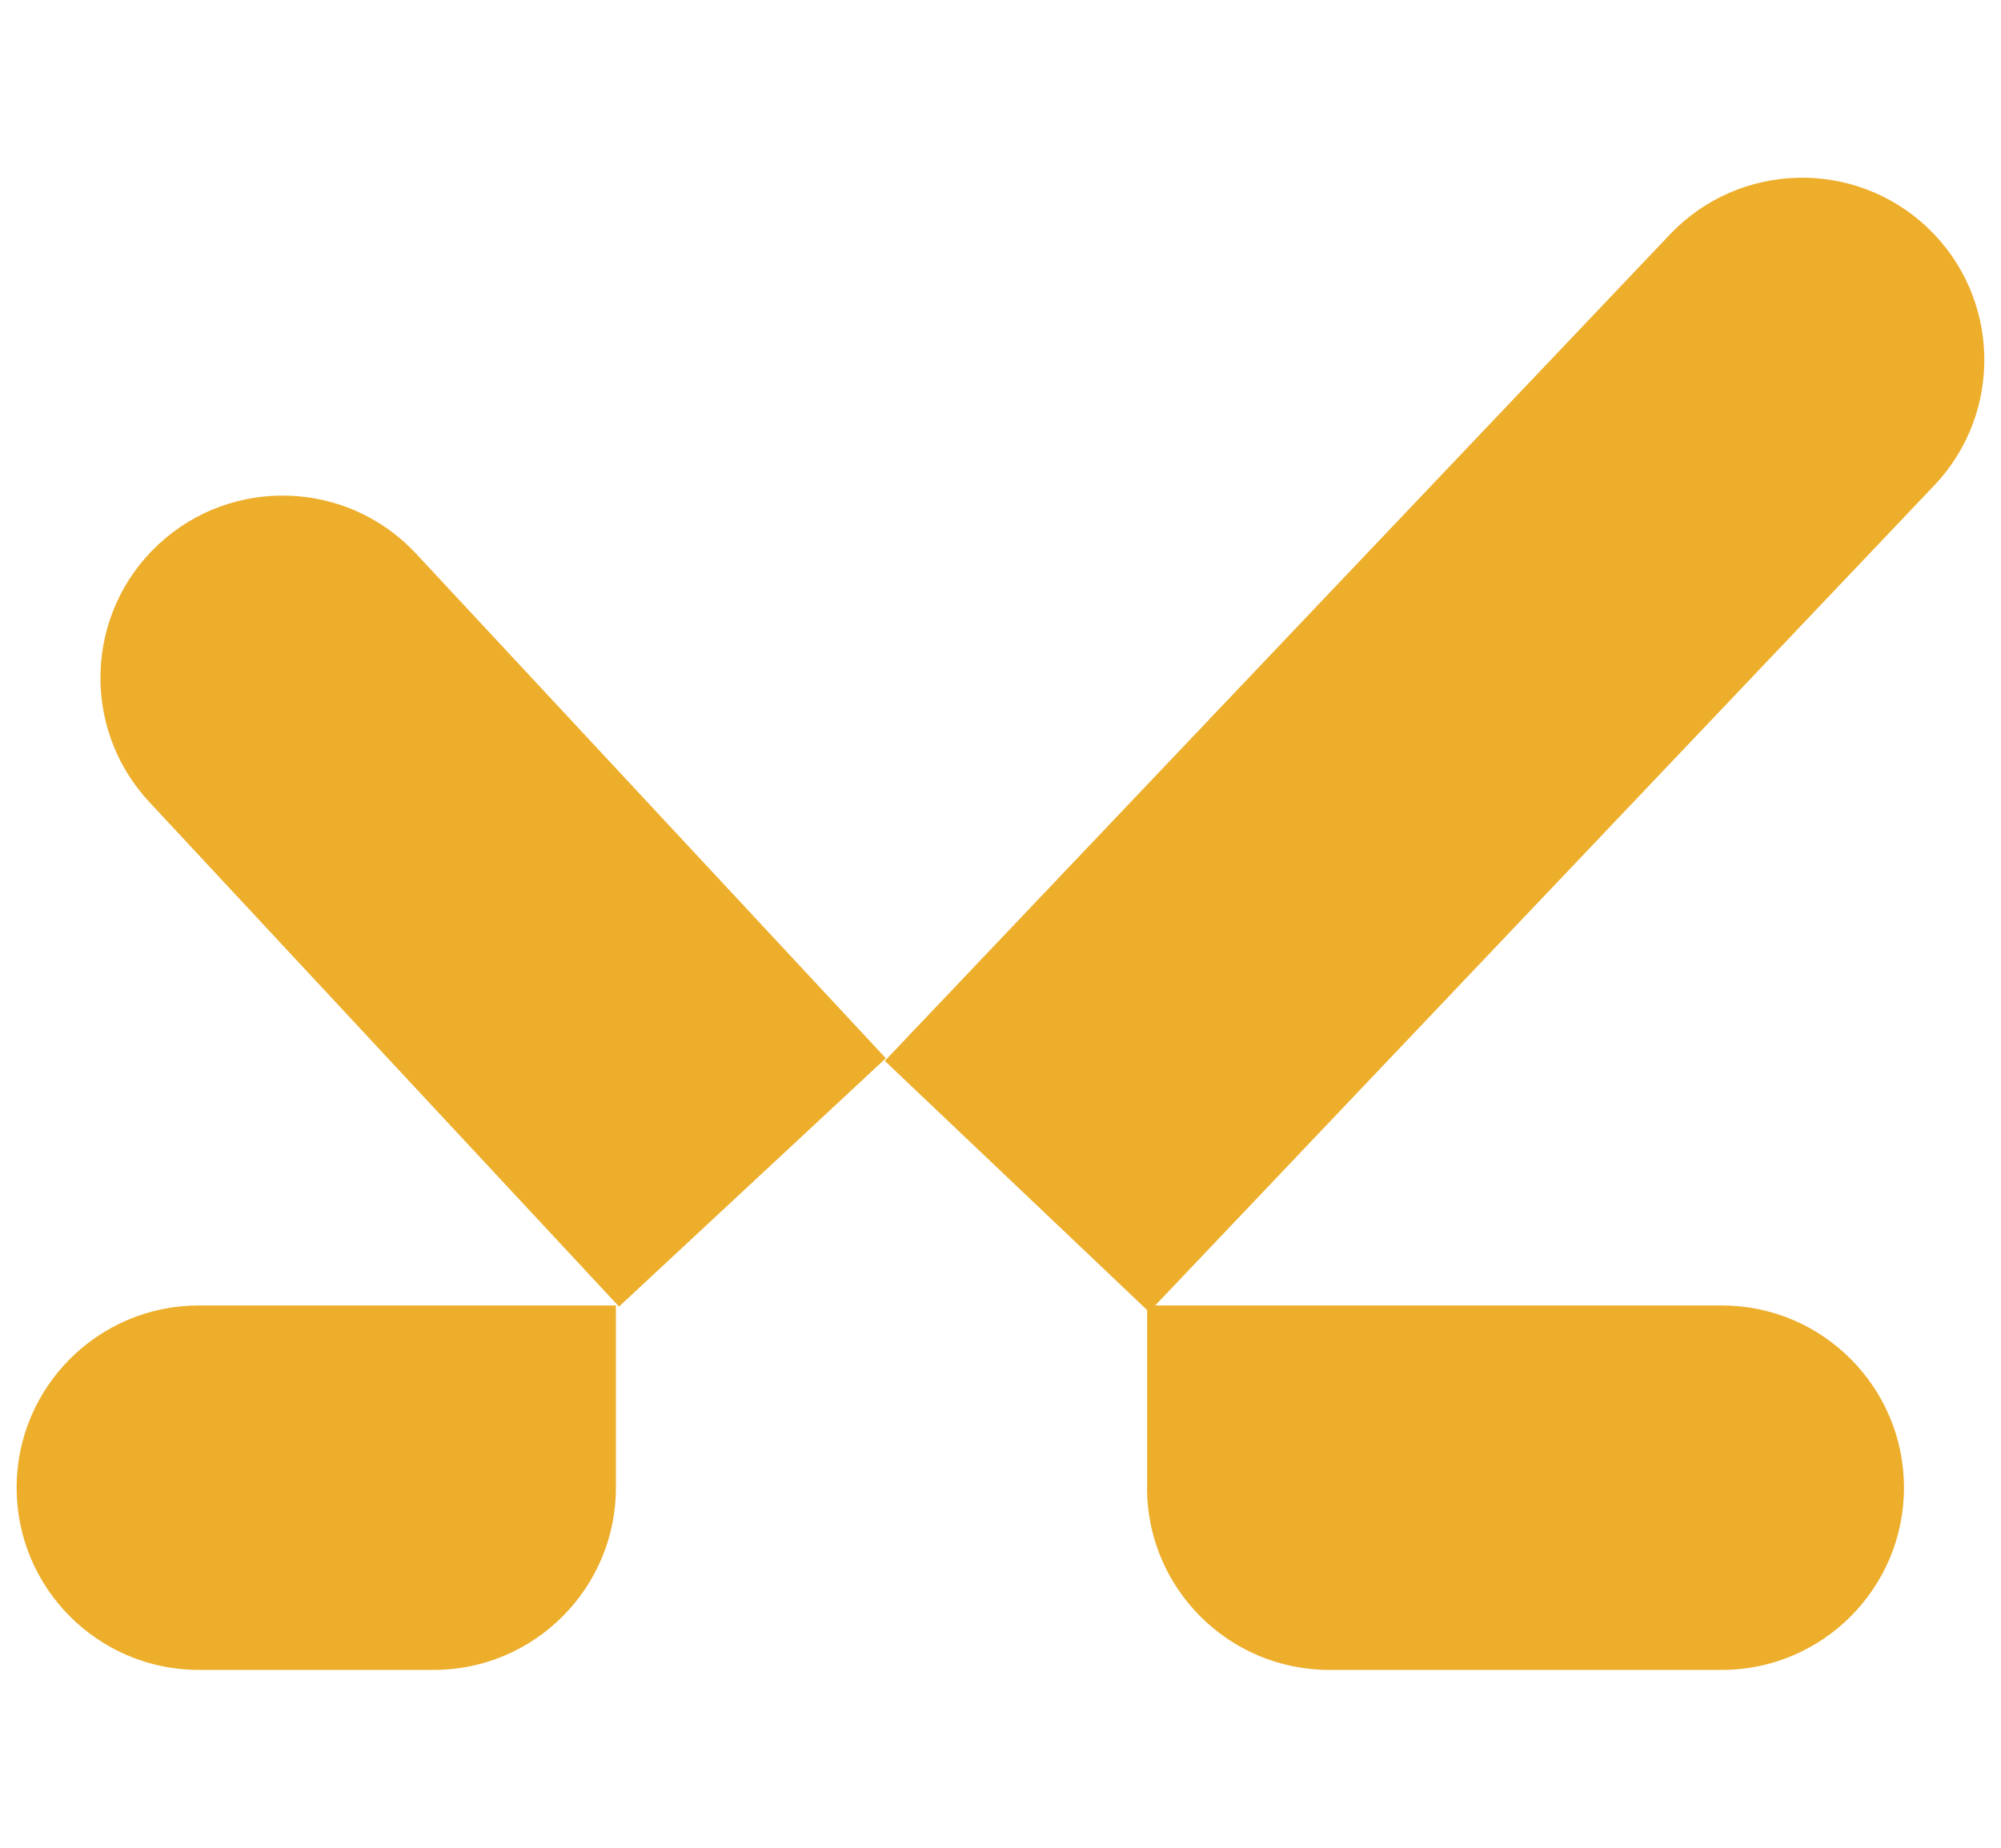 <?xml version="1.0" encoding="UTF-8"?>
<svg xmlns="http://www.w3.org/2000/svg" id="Layer_1" viewBox="0 0 140.87 130.08">
  <defs>
    <style>.cls-1{fill:#edae2c;stroke-width:0px;}</style>
  </defs>
  <path class="cls-1" d="M22.27,83.64h0c7.08,0,12.83,5.75,12.83,12.83v29.36h-12.83c-7.08,0-12.83-5.75-12.83-12.83v-16.53c0-7.08,5.75-12.83,12.83-12.83Z" transform="translate(-82.47 127.01) rotate(-90)"></path>
  <path class="cls-1" d="M32.06,30.1h0c7.08,0,12.83,5.75,12.83,12.83v48.54h-25.66v-48.54c0-7.08,5.75-12.83,12.83-12.83Z" transform="translate(-32.82 38.14) rotate(-42.95)"></path>
  <path class="cls-1" d="M103.65,3.24h0c7.08,0,12.83,5.75,12.83,12.83v80.26h-25.66V16.07c0-7.08,5.75-12.83,12.83-12.83Z" transform="translate(62.79 -57.7) rotate(43.53)"></path>
  <path class="cls-1" d="M107.39,78.1h12.83v40.45c0,7.08-5.75,12.83-12.83,12.83h0c-7.08,0-12.83-5.75-12.83-12.83v-27.63c0-7.08,5.75-12.83,12.83-12.83Z" transform="translate(2.66 212.13) rotate(-90)"></path>
</svg>
